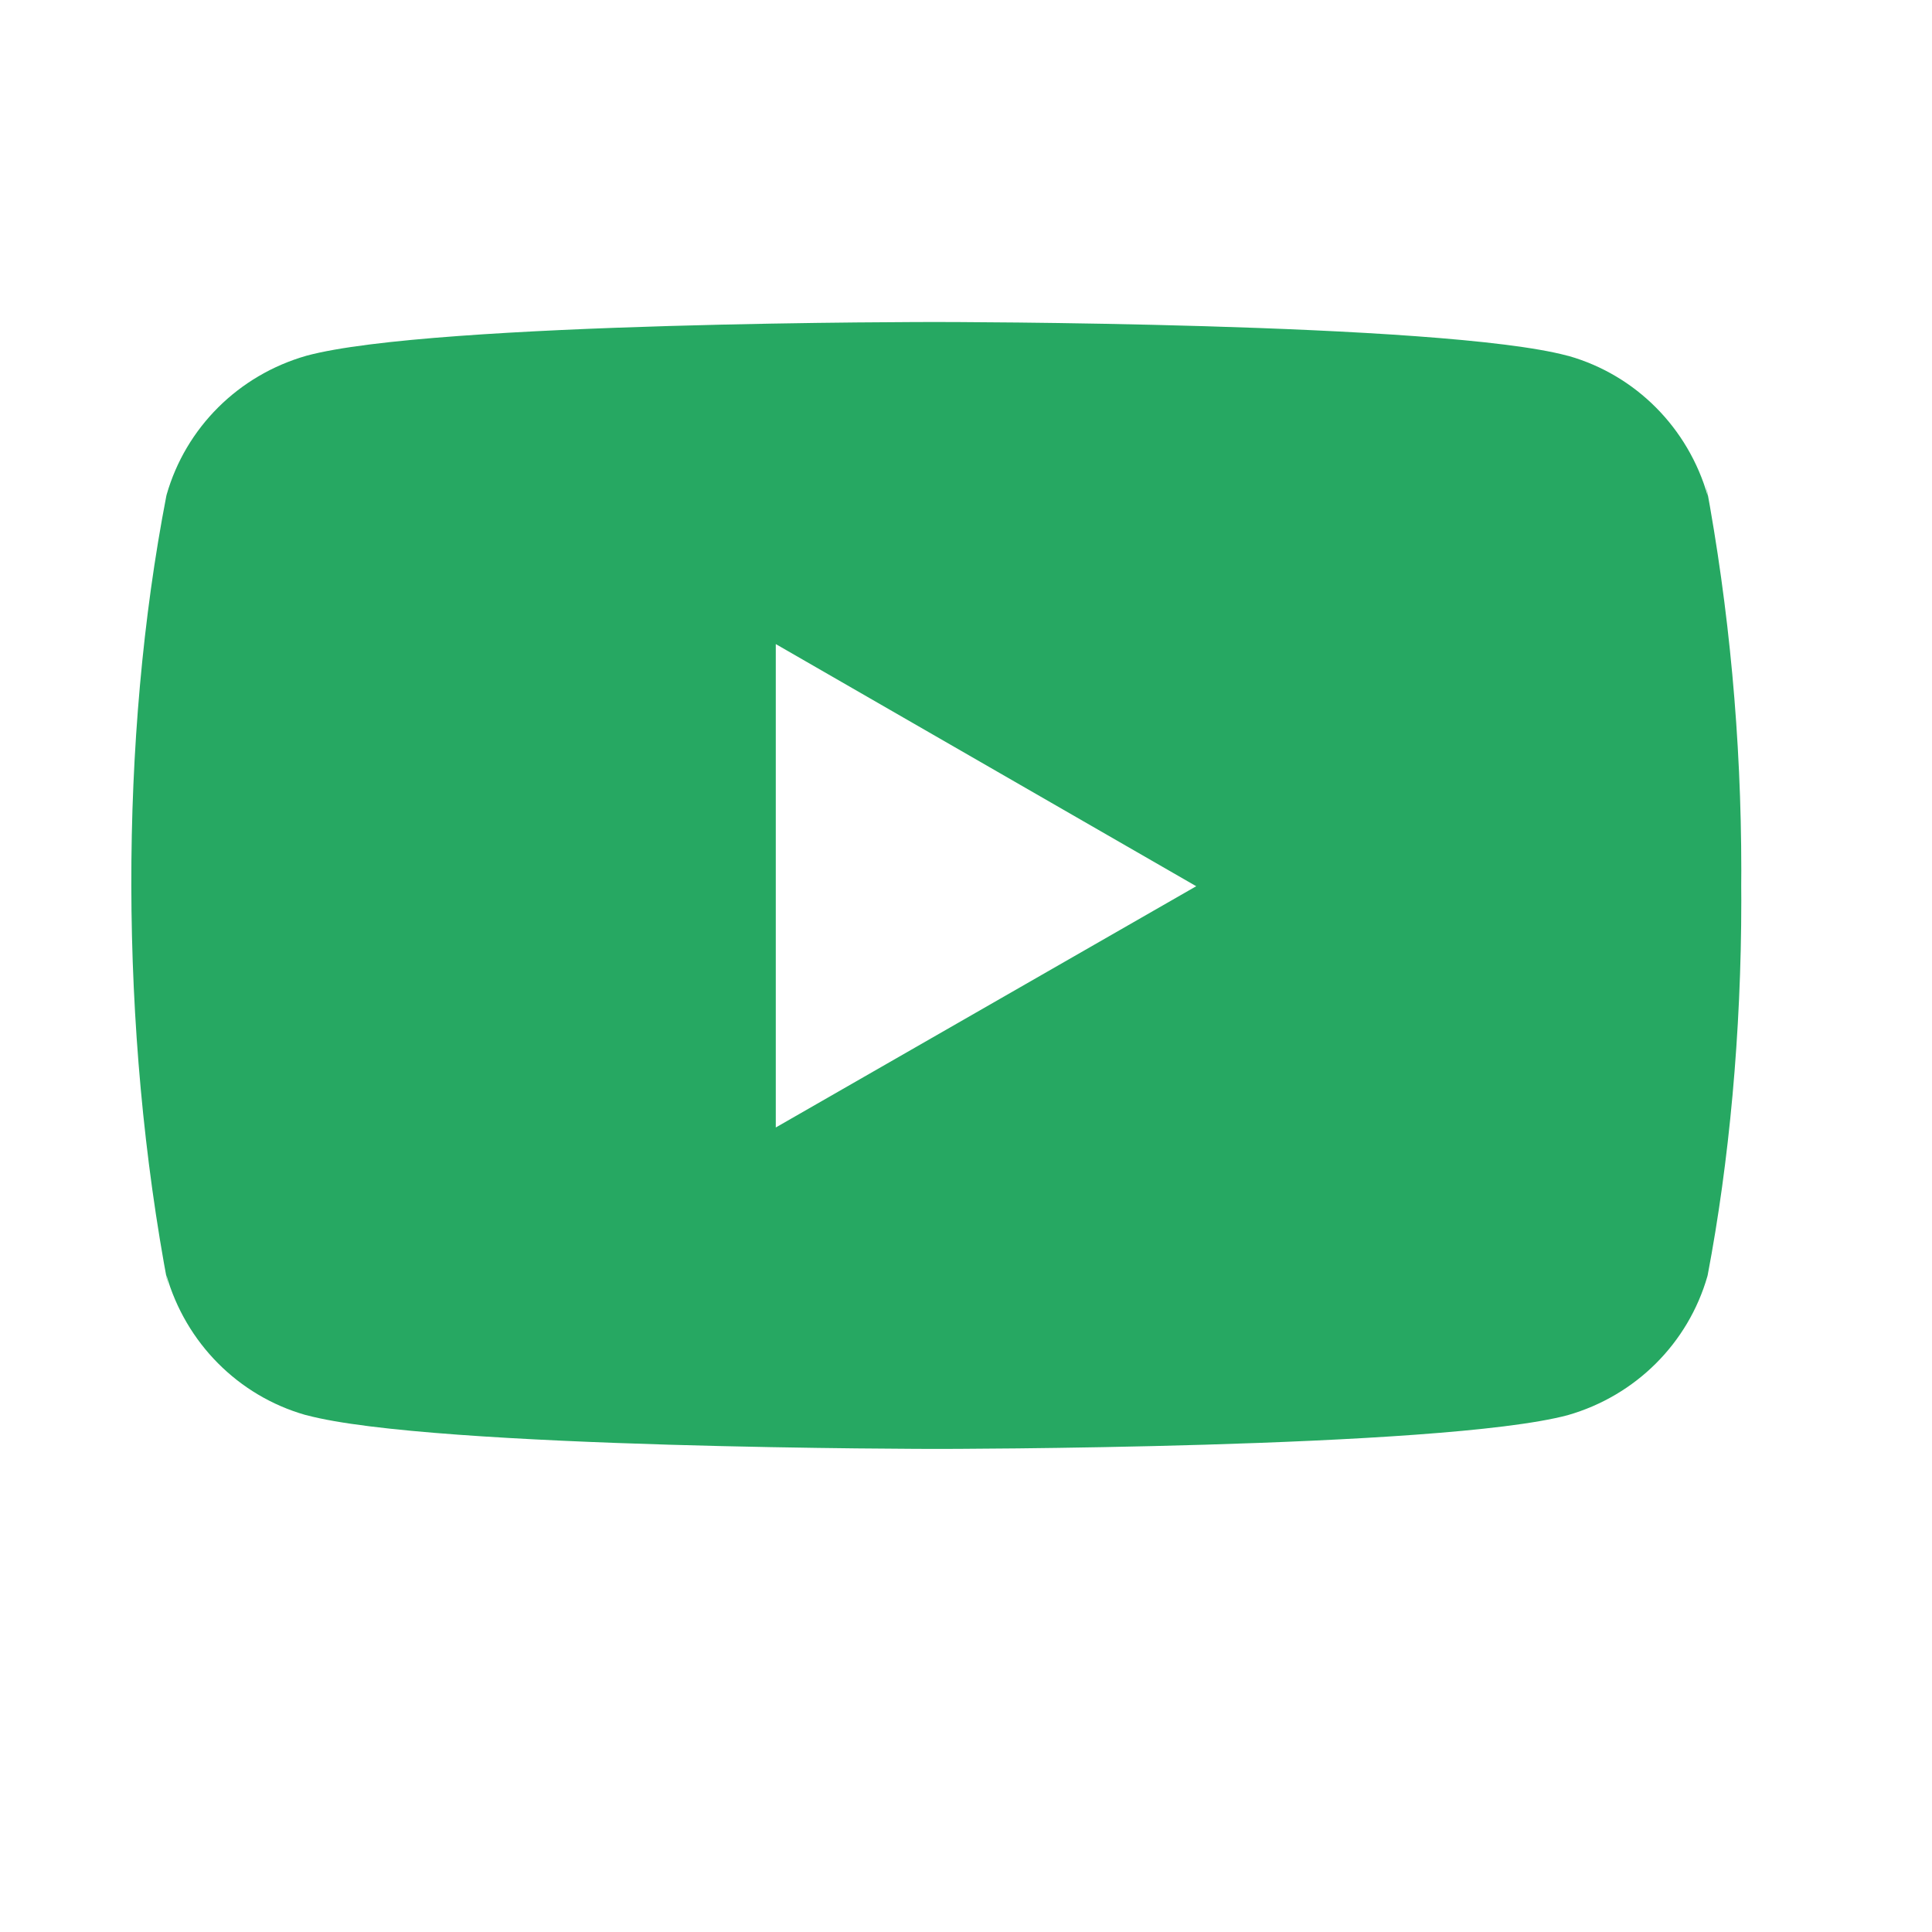 <svg width="24" height="24" viewBox="0 0 24 24" fill="none" xmlns="http://www.w3.org/2000/svg">
<path d="M21.189 6.001L21.214 6.161C20.972 5.314 20.319 4.661 19.49 4.423L19.472 4.419C17.914 4 11.639 4 11.639 4C11.639 4 5.38 3.993 3.807 4.419C2.96 4.661 2.308 5.314 2.07 6.145L2.066 6.162C1.484 9.169 1.48 12.78 2.093 16L2.066 15.837C2.308 16.684 2.961 17.338 3.79 17.576L3.808 17.58C5.365 17.999 11.641 17.999 11.641 17.999C11.641 17.999 17.899 17.999 19.474 17.58C20.32 17.338 20.972 16.684 21.21 15.854L21.214 15.837C21.48 14.438 21.631 12.83 21.631 11.187C21.631 11.126 21.631 11.065 21.63 11.005C21.631 10.948 21.631 10.881 21.631 10.815C21.631 9.169 21.48 7.561 21.189 6.001ZM9.637 14.006V8.001L14.86 11.009L9.637 14.006Z" fill="#26A862"/>
</svg>
